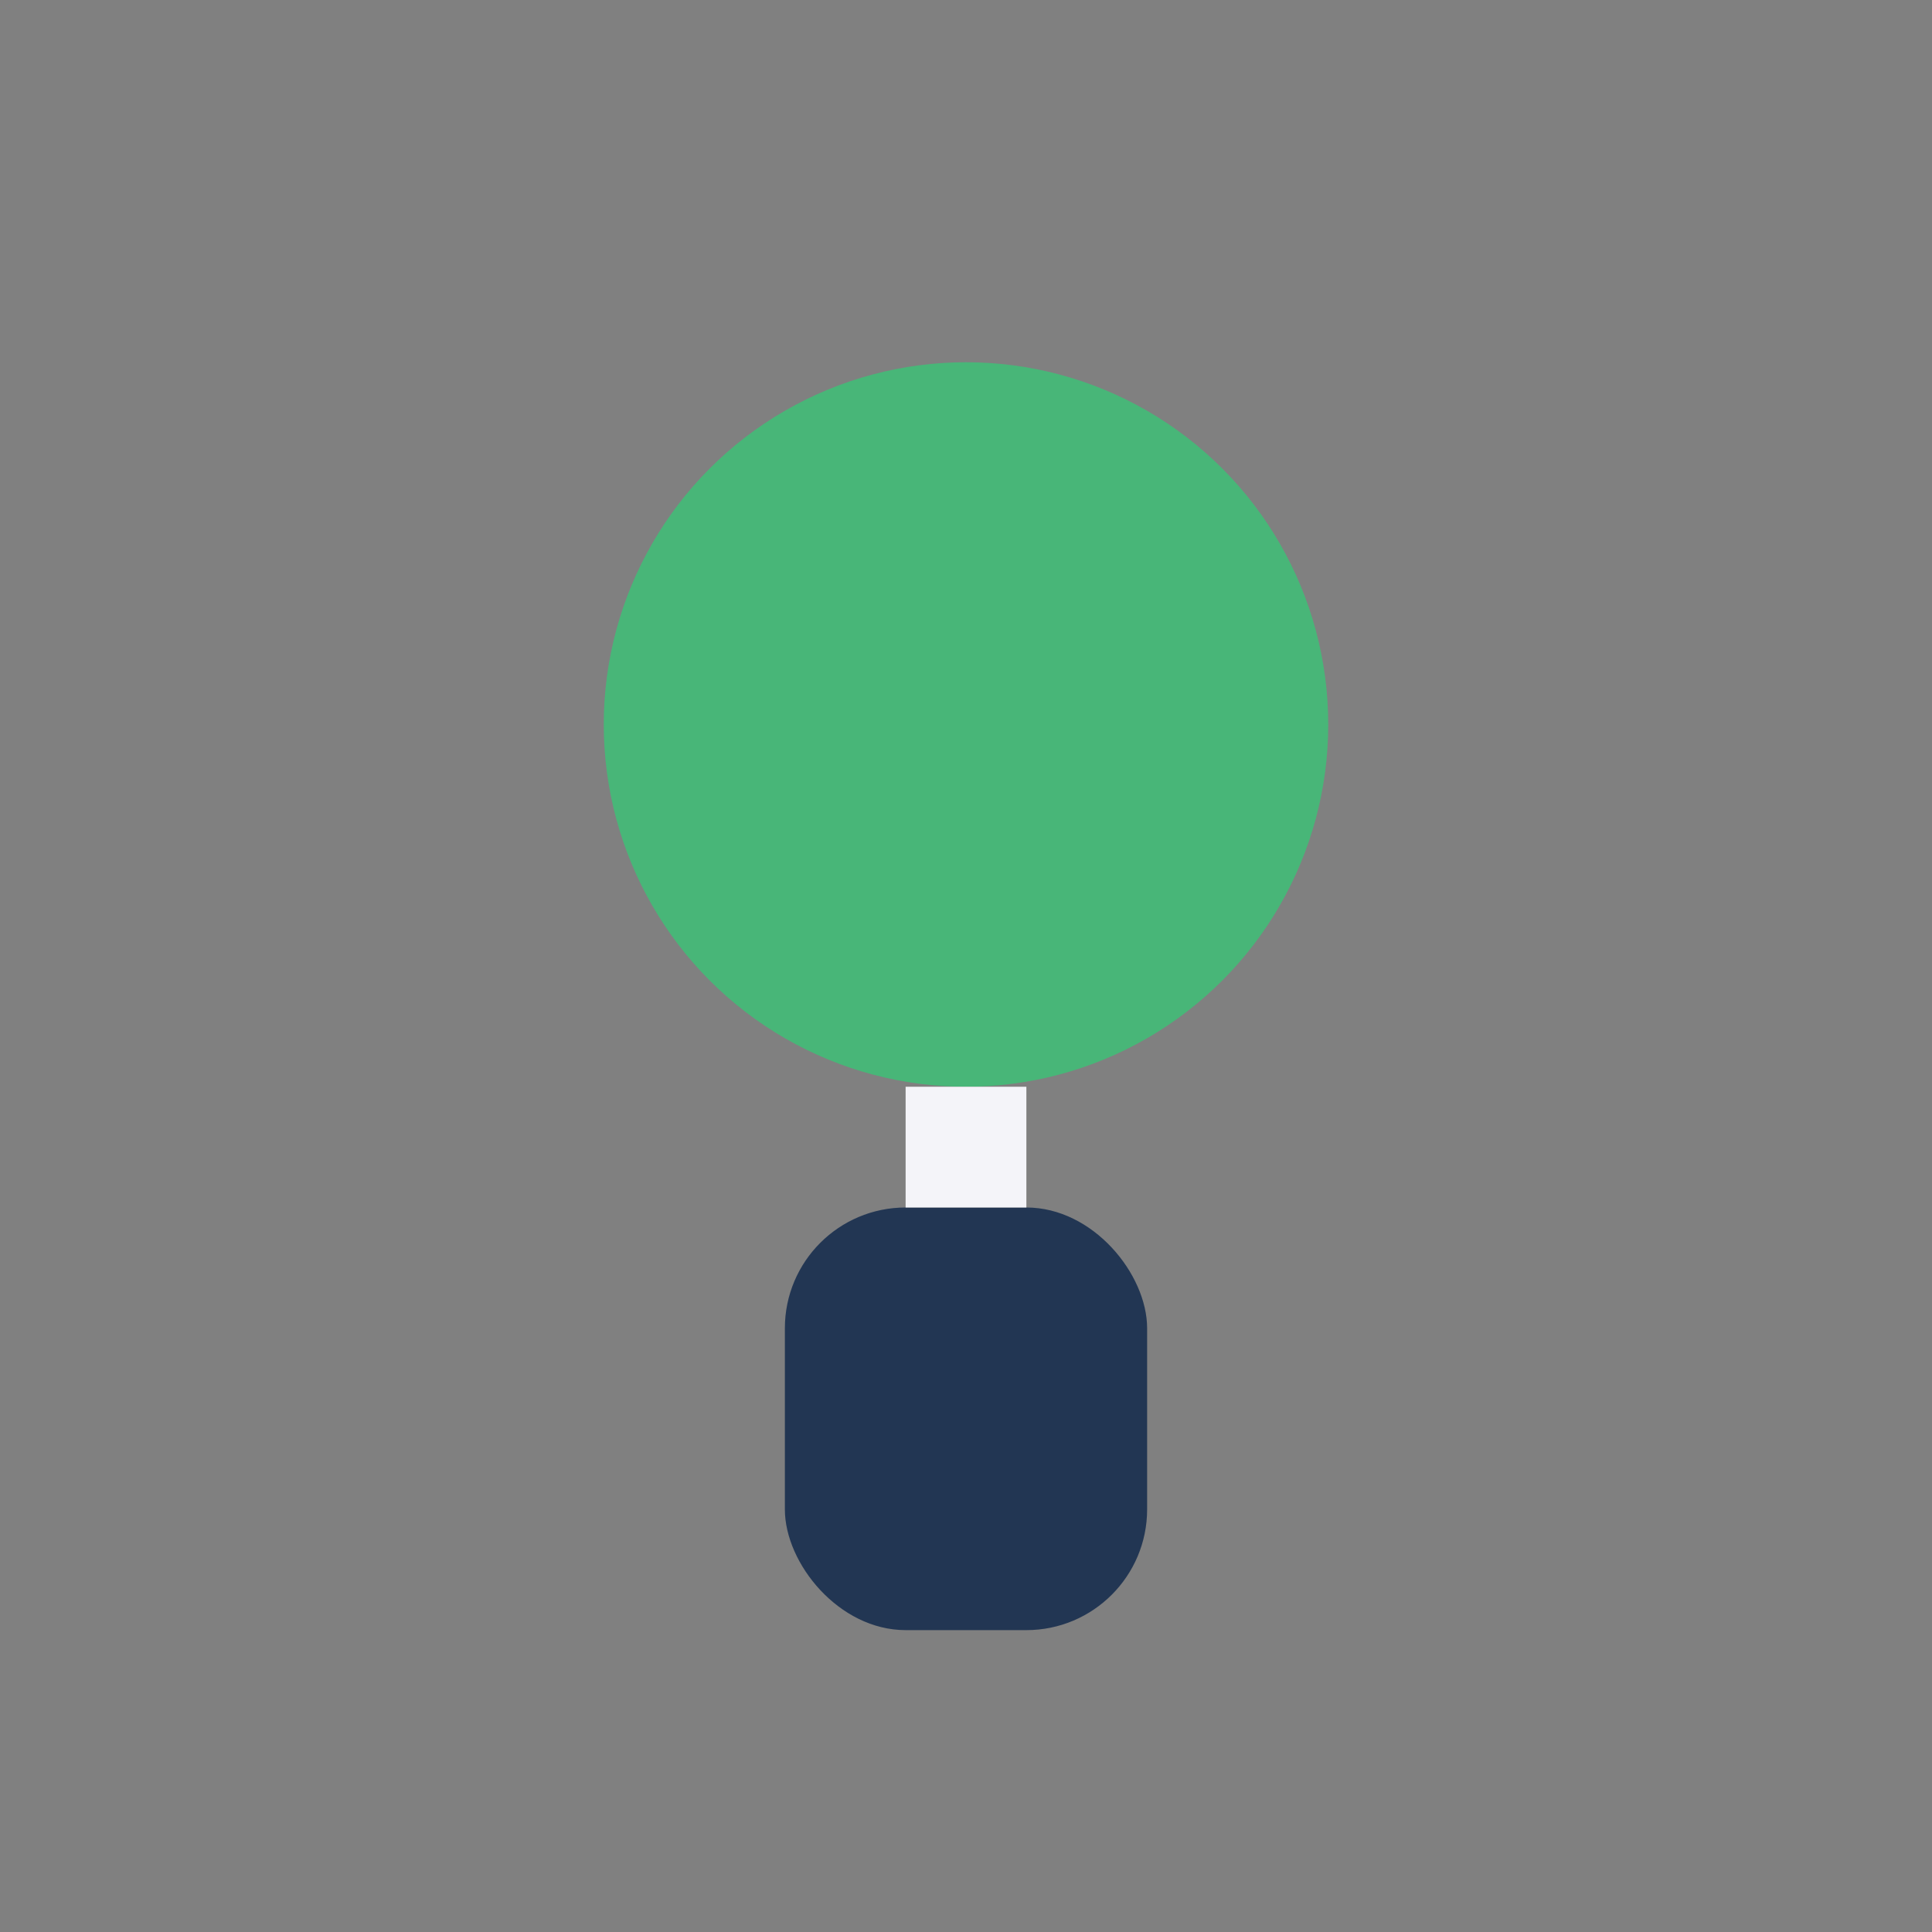 <?xml version="1.0" encoding="UTF-8"?>
<svg xmlns="http://www.w3.org/2000/svg" width="32" height="32" viewBox="0 0 32 32"><rect x="0" y="0" width="32" height="32" fill="#808080" stroke="none"/><circle cx="16" cy="12" r="6" fill="#48B678"/><rect x="13" y="20" width="6" height="7" rx="2" fill="#223653"/><path d="M16 18v2" stroke="#F4F4F9" stroke-width="2"/></svg>